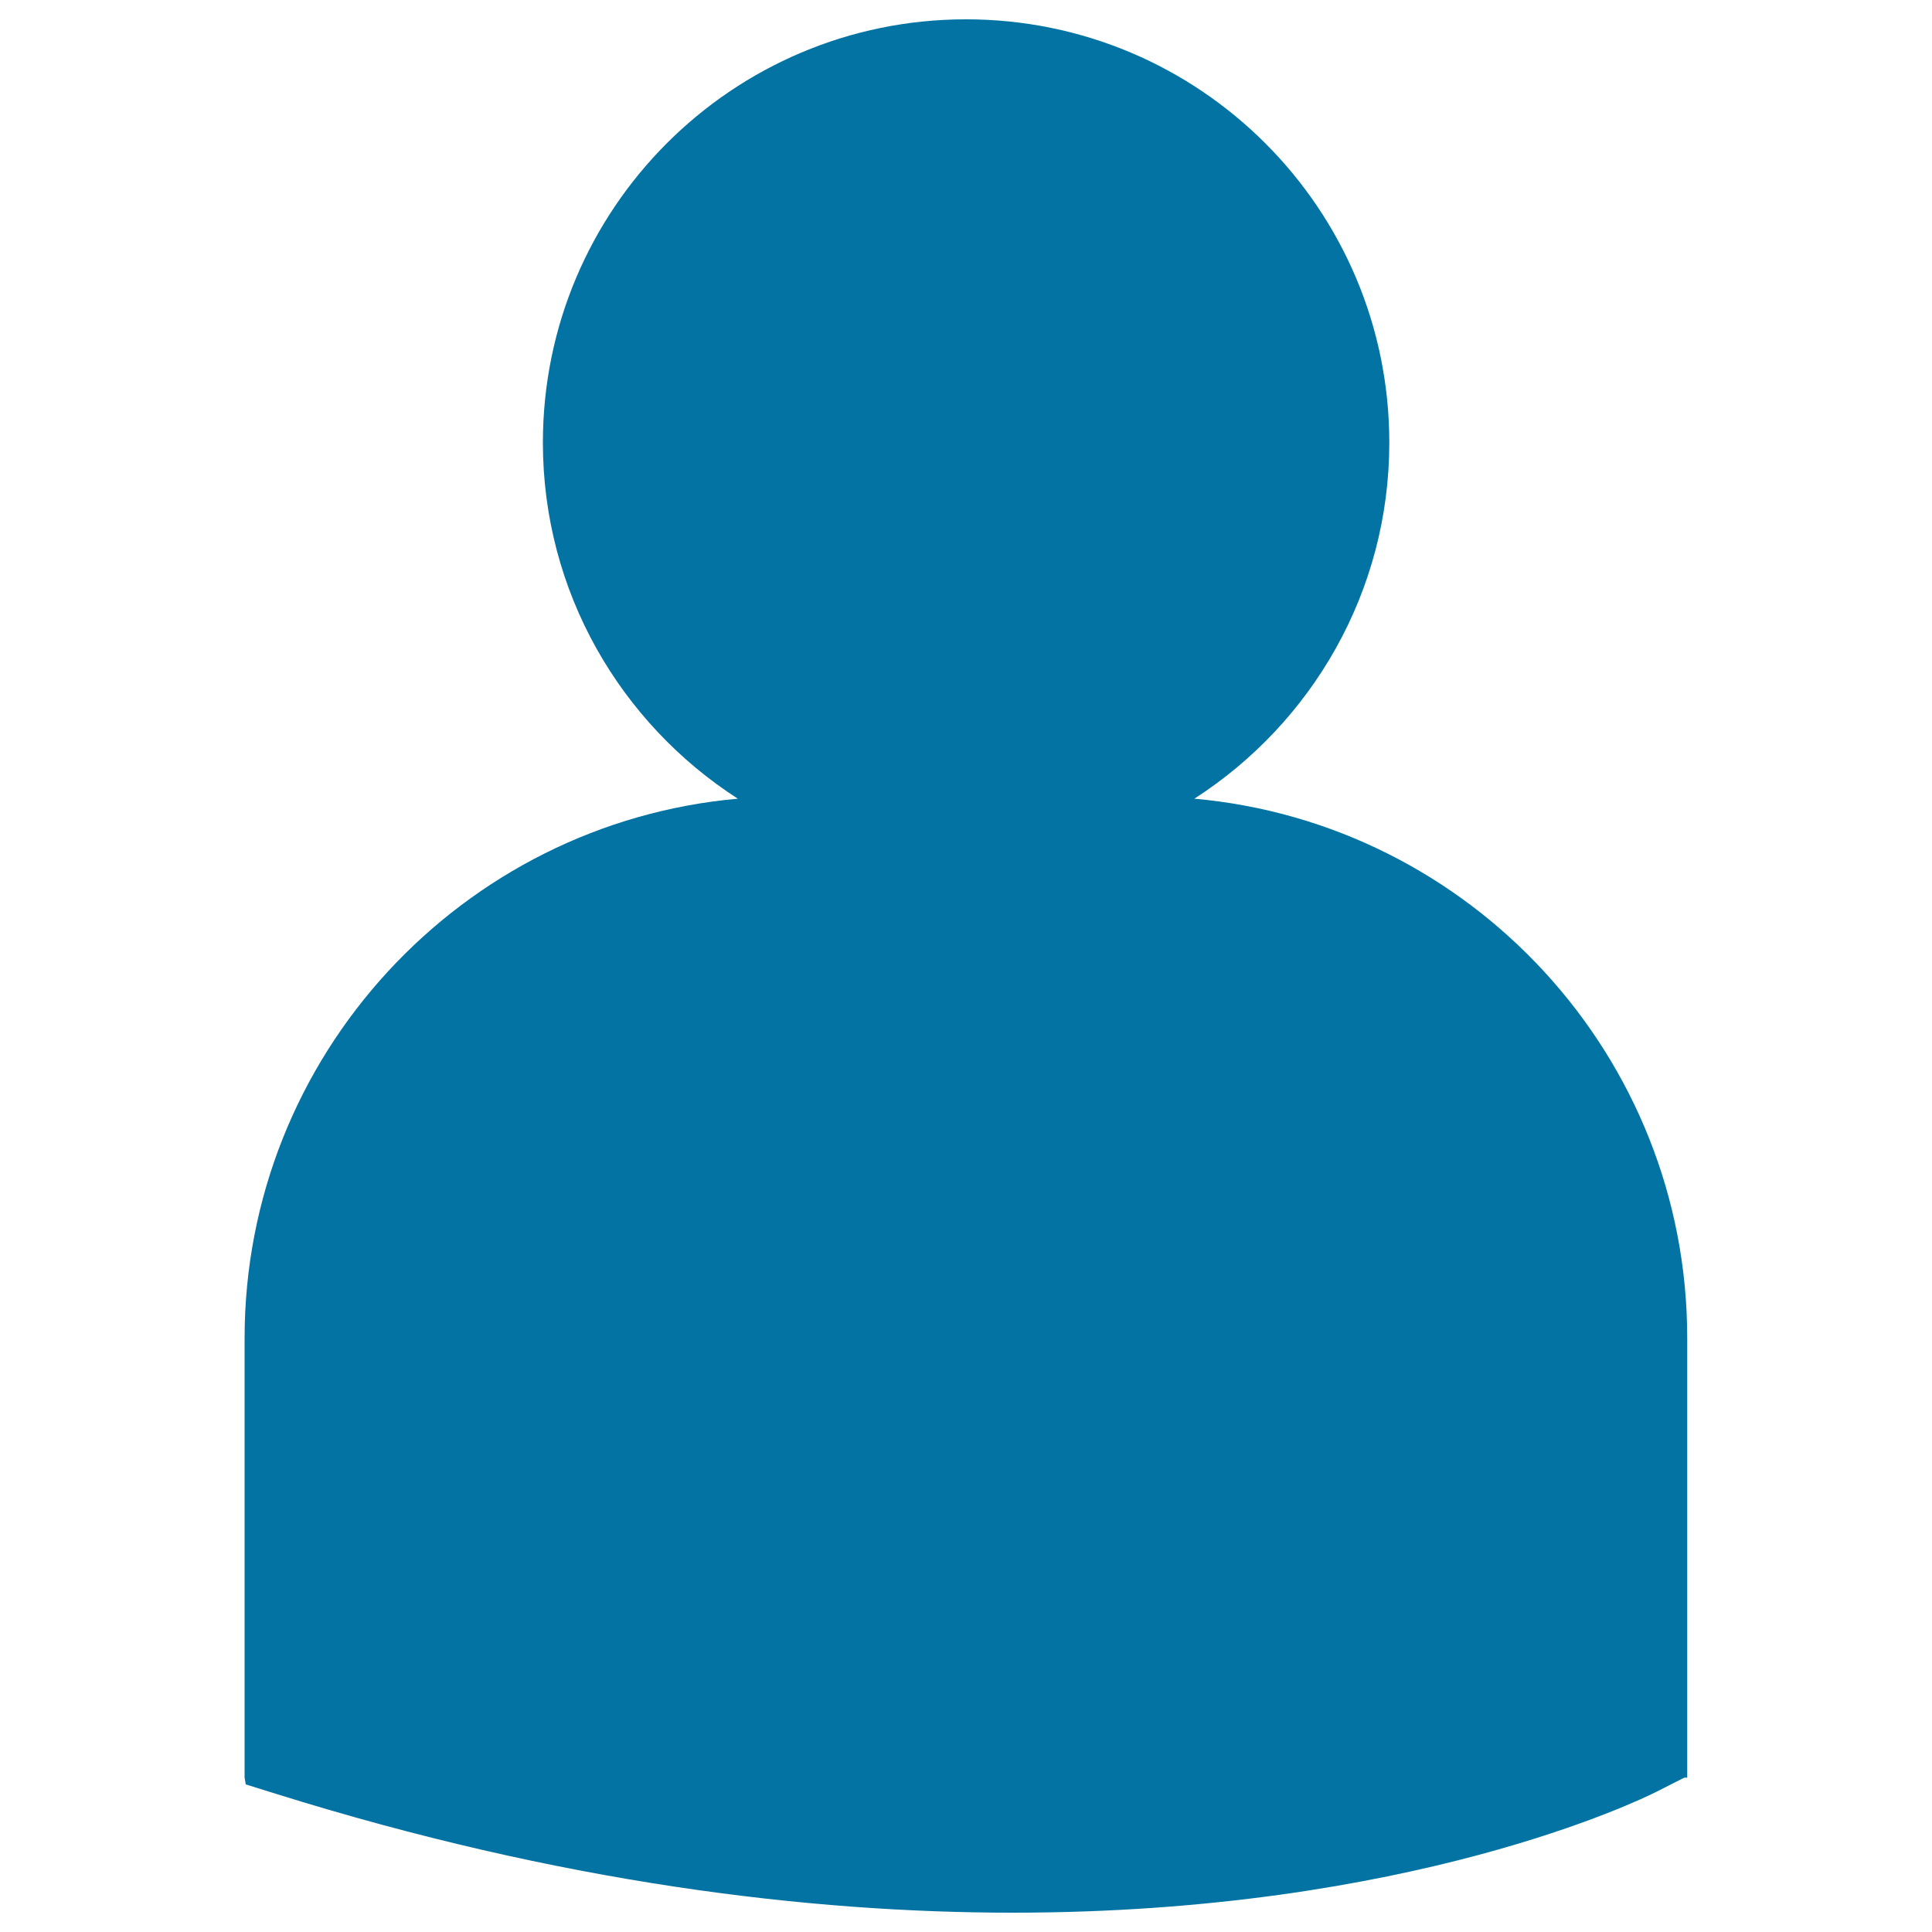 <svg xmlns="http://www.w3.org/2000/svg" viewBox="0 0 1000 1000" style="fill:#0273a2">
<title>User Black Close Up Shape SVG icon</title>
<g><path d="M618.2,413.4c60.6-39,100.9-106.9,100.9-184.3C719.1,108.1,621,10,500,10C379,10,281,108.1,281,229.1c0,77.4,40.3,145.3,100.9,184.3C239,426.1,126.6,546.5,126.6,692.7V920l0.6,3.6l15.7,4.9C290.4,974.6,418.7,990,524.2,990c206.1,0,325.6-58.8,333-62.5l14.6-7.4h1.5V692.7C873.4,546.5,761.1,426.2,618.2,413.4z"/></g>
</svg>